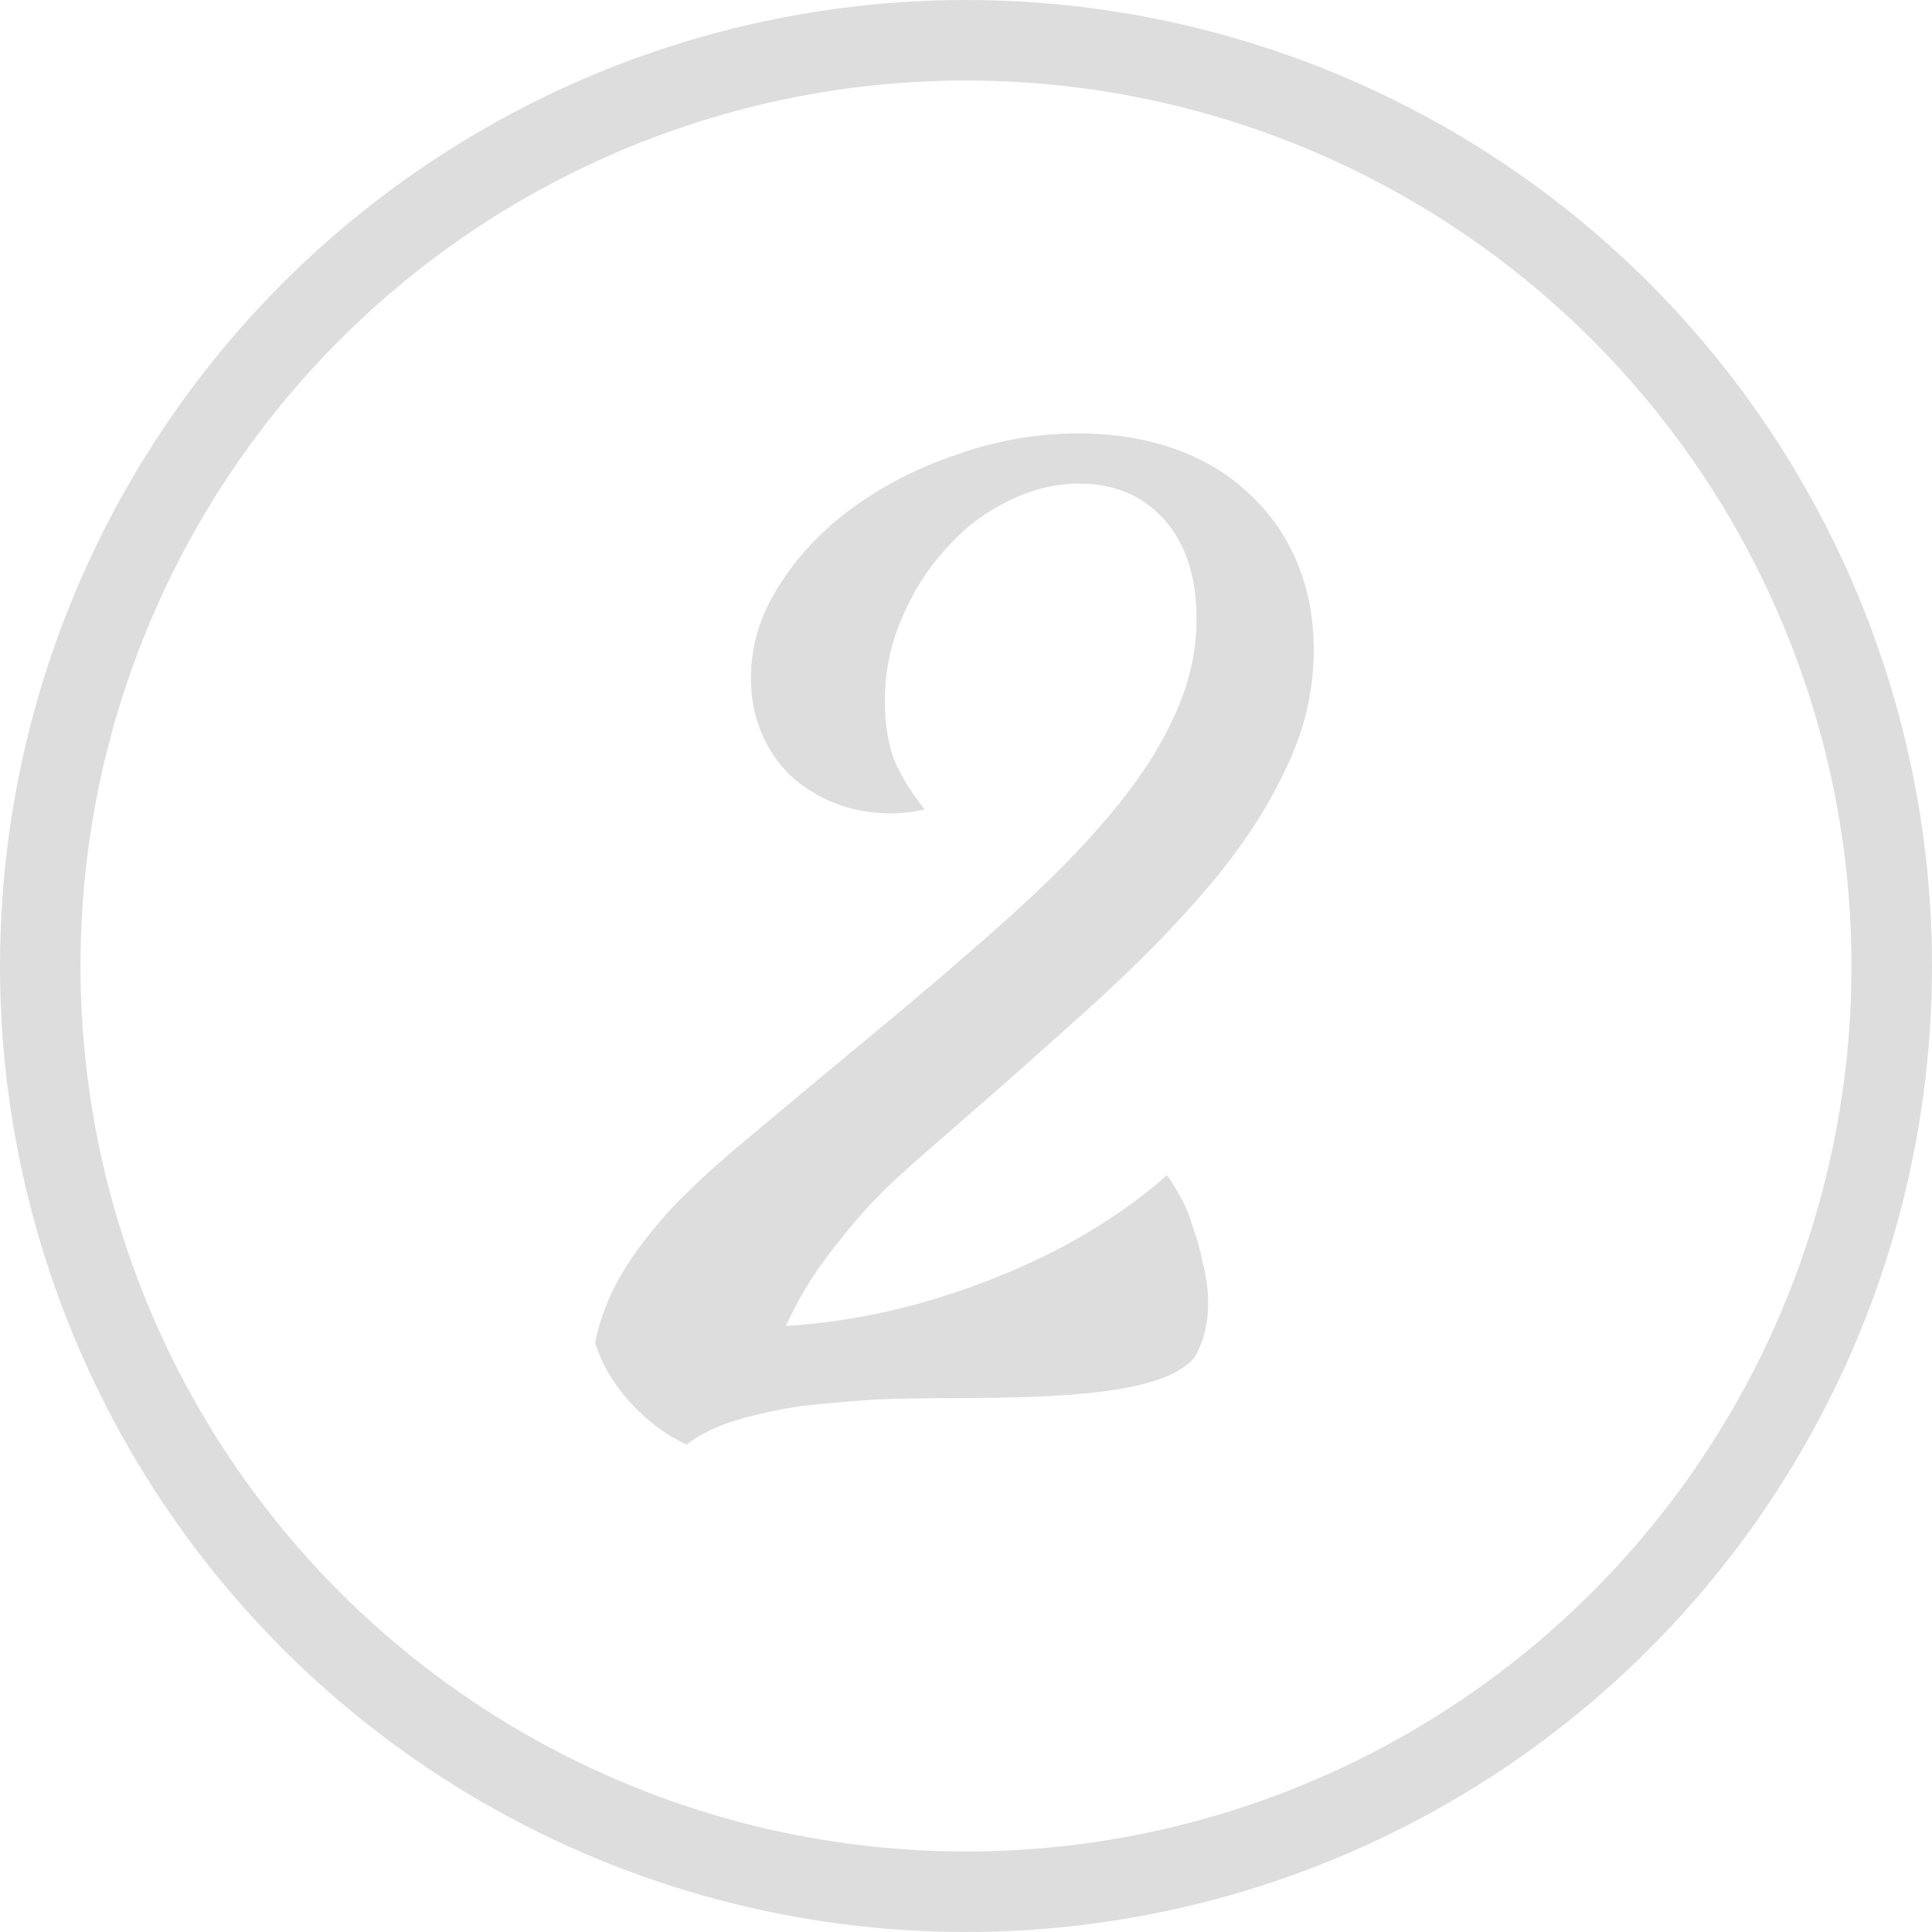 <?xml version="1.0" encoding="UTF-8"?> <svg xmlns="http://www.w3.org/2000/svg" width="24" height="24" viewBox="0 0 24 24" fill="none"> <circle cx="12" cy="12" r="11.5" stroke="#B9B9B9" stroke-opacity="0.49"></circle> <path d="M16.32 8.072C16.32 8.584 16.203 9.08 15.968 9.56C15.744 10.04 15.429 10.52 15.024 11C14.619 11.48 14.133 11.976 13.568 12.488C13.013 12.989 12.411 13.523 11.76 14.088C11.461 14.344 11.205 14.573 10.992 14.776C10.789 14.979 10.613 15.176 10.464 15.368C10.315 15.549 10.181 15.731 10.064 15.912C9.957 16.083 9.856 16.269 9.76 16.472C10.613 16.419 11.461 16.227 12.304 15.896C13.157 15.565 13.888 15.133 14.496 14.6C14.539 14.653 14.592 14.739 14.656 14.856C14.72 14.963 14.773 15.091 14.816 15.24C14.869 15.379 14.912 15.533 14.944 15.704C14.987 15.864 15.008 16.024 15.008 16.184C15.008 16.451 14.949 16.68 14.832 16.872C14.725 16.989 14.571 17.08 14.368 17.144C14.176 17.208 13.947 17.256 13.68 17.288C13.413 17.32 13.125 17.341 12.816 17.352C12.507 17.363 12.187 17.368 11.856 17.368C11.536 17.368 11.216 17.373 10.896 17.384C10.576 17.405 10.267 17.432 9.968 17.464C9.68 17.507 9.408 17.565 9.152 17.64C8.907 17.715 8.699 17.816 8.528 17.944C8.272 17.827 8.037 17.651 7.824 17.416C7.621 17.192 7.477 16.947 7.392 16.68C7.456 16.371 7.568 16.083 7.728 15.816C7.888 15.549 8.101 15.272 8.368 14.984C8.645 14.696 8.987 14.387 9.392 14.056C9.797 13.715 10.277 13.315 10.832 12.856C11.451 12.344 12.011 11.864 12.512 11.416C13.013 10.968 13.435 10.541 13.776 10.136C14.128 9.72 14.395 9.315 14.576 8.92C14.768 8.515 14.864 8.104 14.864 7.688C14.864 7.165 14.731 6.755 14.464 6.456C14.197 6.157 13.845 6.008 13.408 6.008C13.099 6.008 12.8 6.083 12.512 6.232C12.224 6.371 11.968 6.568 11.744 6.824C11.52 7.069 11.339 7.357 11.2 7.688C11.061 8.008 10.992 8.349 10.992 8.712C10.992 8.979 11.029 9.219 11.104 9.432C11.189 9.635 11.317 9.843 11.488 10.056C11.339 10.088 11.2 10.104 11.072 10.104C10.816 10.104 10.581 10.061 10.368 9.976C10.155 9.891 9.968 9.773 9.808 9.624C9.659 9.475 9.541 9.299 9.456 9.096C9.371 8.893 9.328 8.669 9.328 8.424C9.328 8.019 9.445 7.635 9.68 7.272C9.915 6.899 10.224 6.573 10.608 6.296C10.992 6.019 11.424 5.8 11.904 5.64C12.395 5.469 12.891 5.384 13.392 5.384C13.829 5.384 14.229 5.448 14.592 5.576C14.955 5.704 15.264 5.891 15.52 6.136C15.776 6.371 15.973 6.653 16.112 6.984C16.251 7.315 16.32 7.677 16.32 8.072Z" fill="#B9B9B9" fill-opacity="0.49"></path> </svg> 